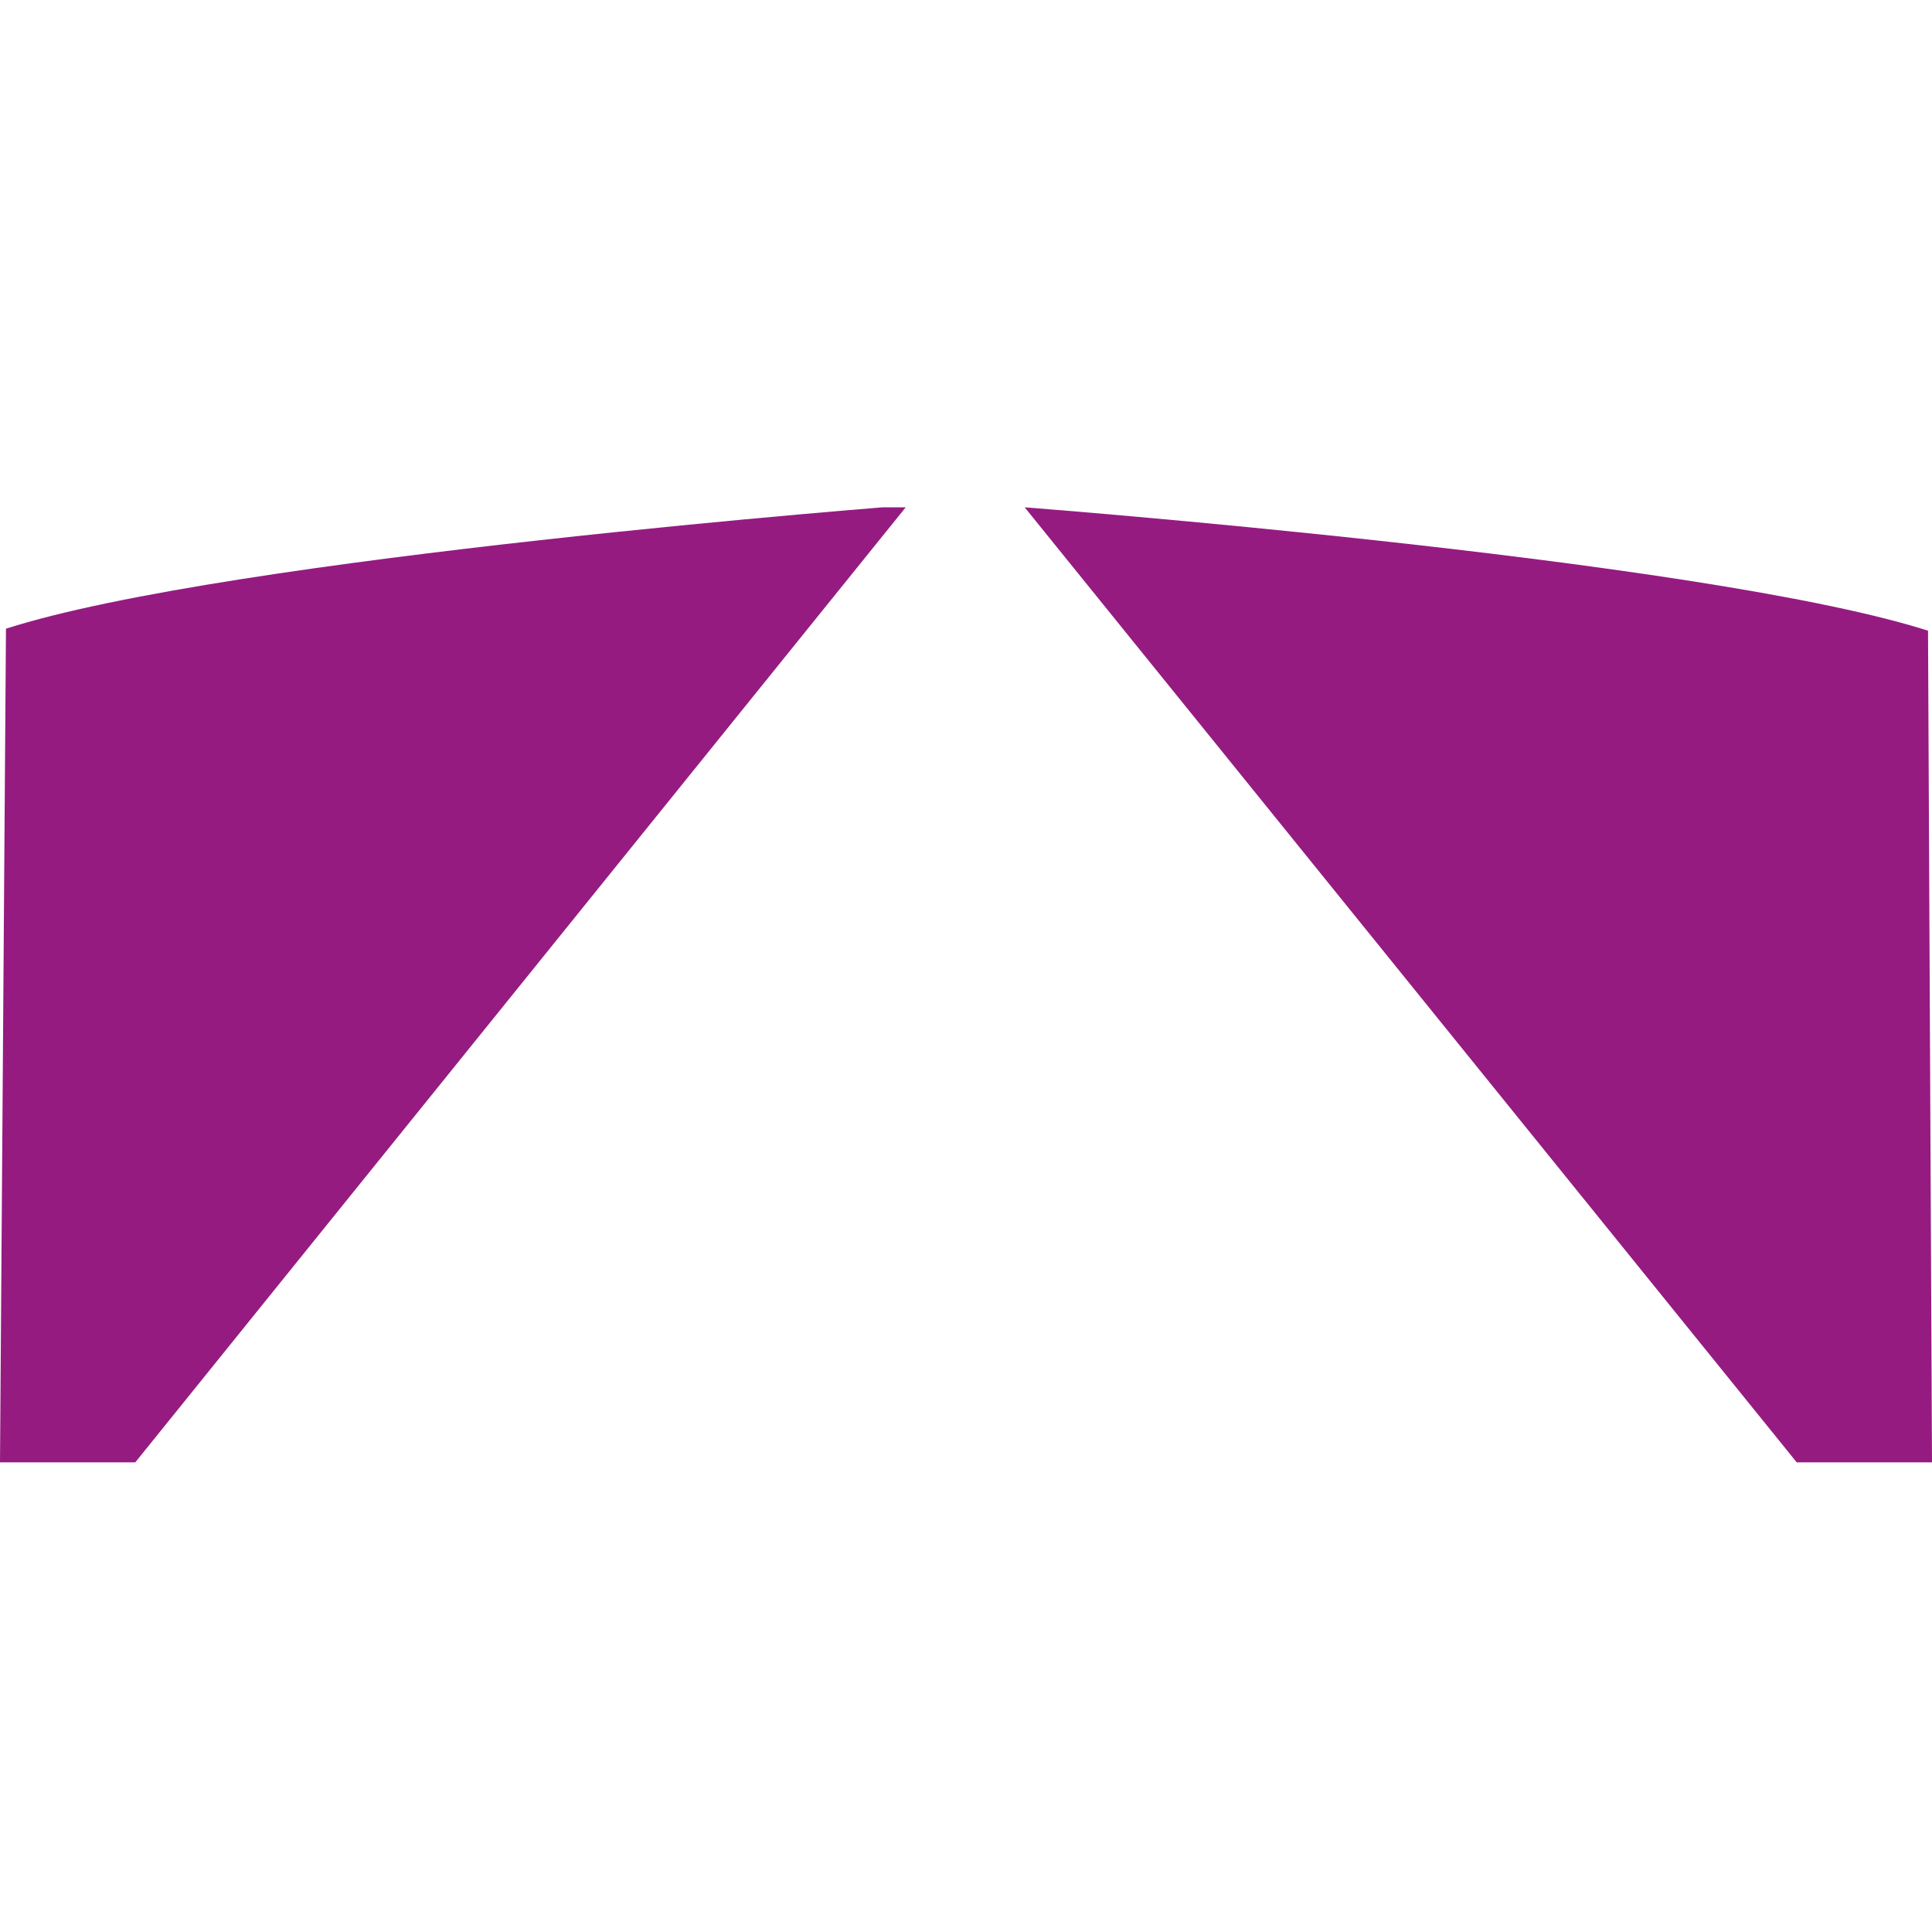 <?xml version="1.0" encoding="utf-8"?>
<!-- Generator: Adobe Illustrator 25.1.0, SVG Export Plug-In . SVG Version: 6.00 Build 0)  -->
<svg version="1.1" id="Calque_36" xmlns="http://www.w3.org/2000/svg" xmlns:xlink="http://www.w3.org/1999/xlink" x="0px" y="0px"
	 viewBox="0 0 97.1 96.9" style="enable-background:new 0 0 97.1 96.9;" xml:space="preserve">
<style type="text/css">
	.st0{clip-path:url(#SVGID_2_);fill:#951B81;}
</style>
<g>
	<defs>
		<rect id="SVGID_1_" x="0" y="25.5" width="97.1" height="48.1"/>
	</defs>
	<clipPath id="SVGID_2_">
		<use xlink:href="#SVGID_1_"  style="overflow:visible;"/>
	</clipPath>
	<path class="st0" d="M97.1,73.5h-6.8L51.5,25.5c0,0,34.1,2.6,45.4,6.2L97.1,73.5z"/>
	<path class="st0" d="M0,73.5h6.8l38.8-48.1c0,0-34.1,2.6-45.3,6.2L0,73.5z"/>
</g>
</svg>
